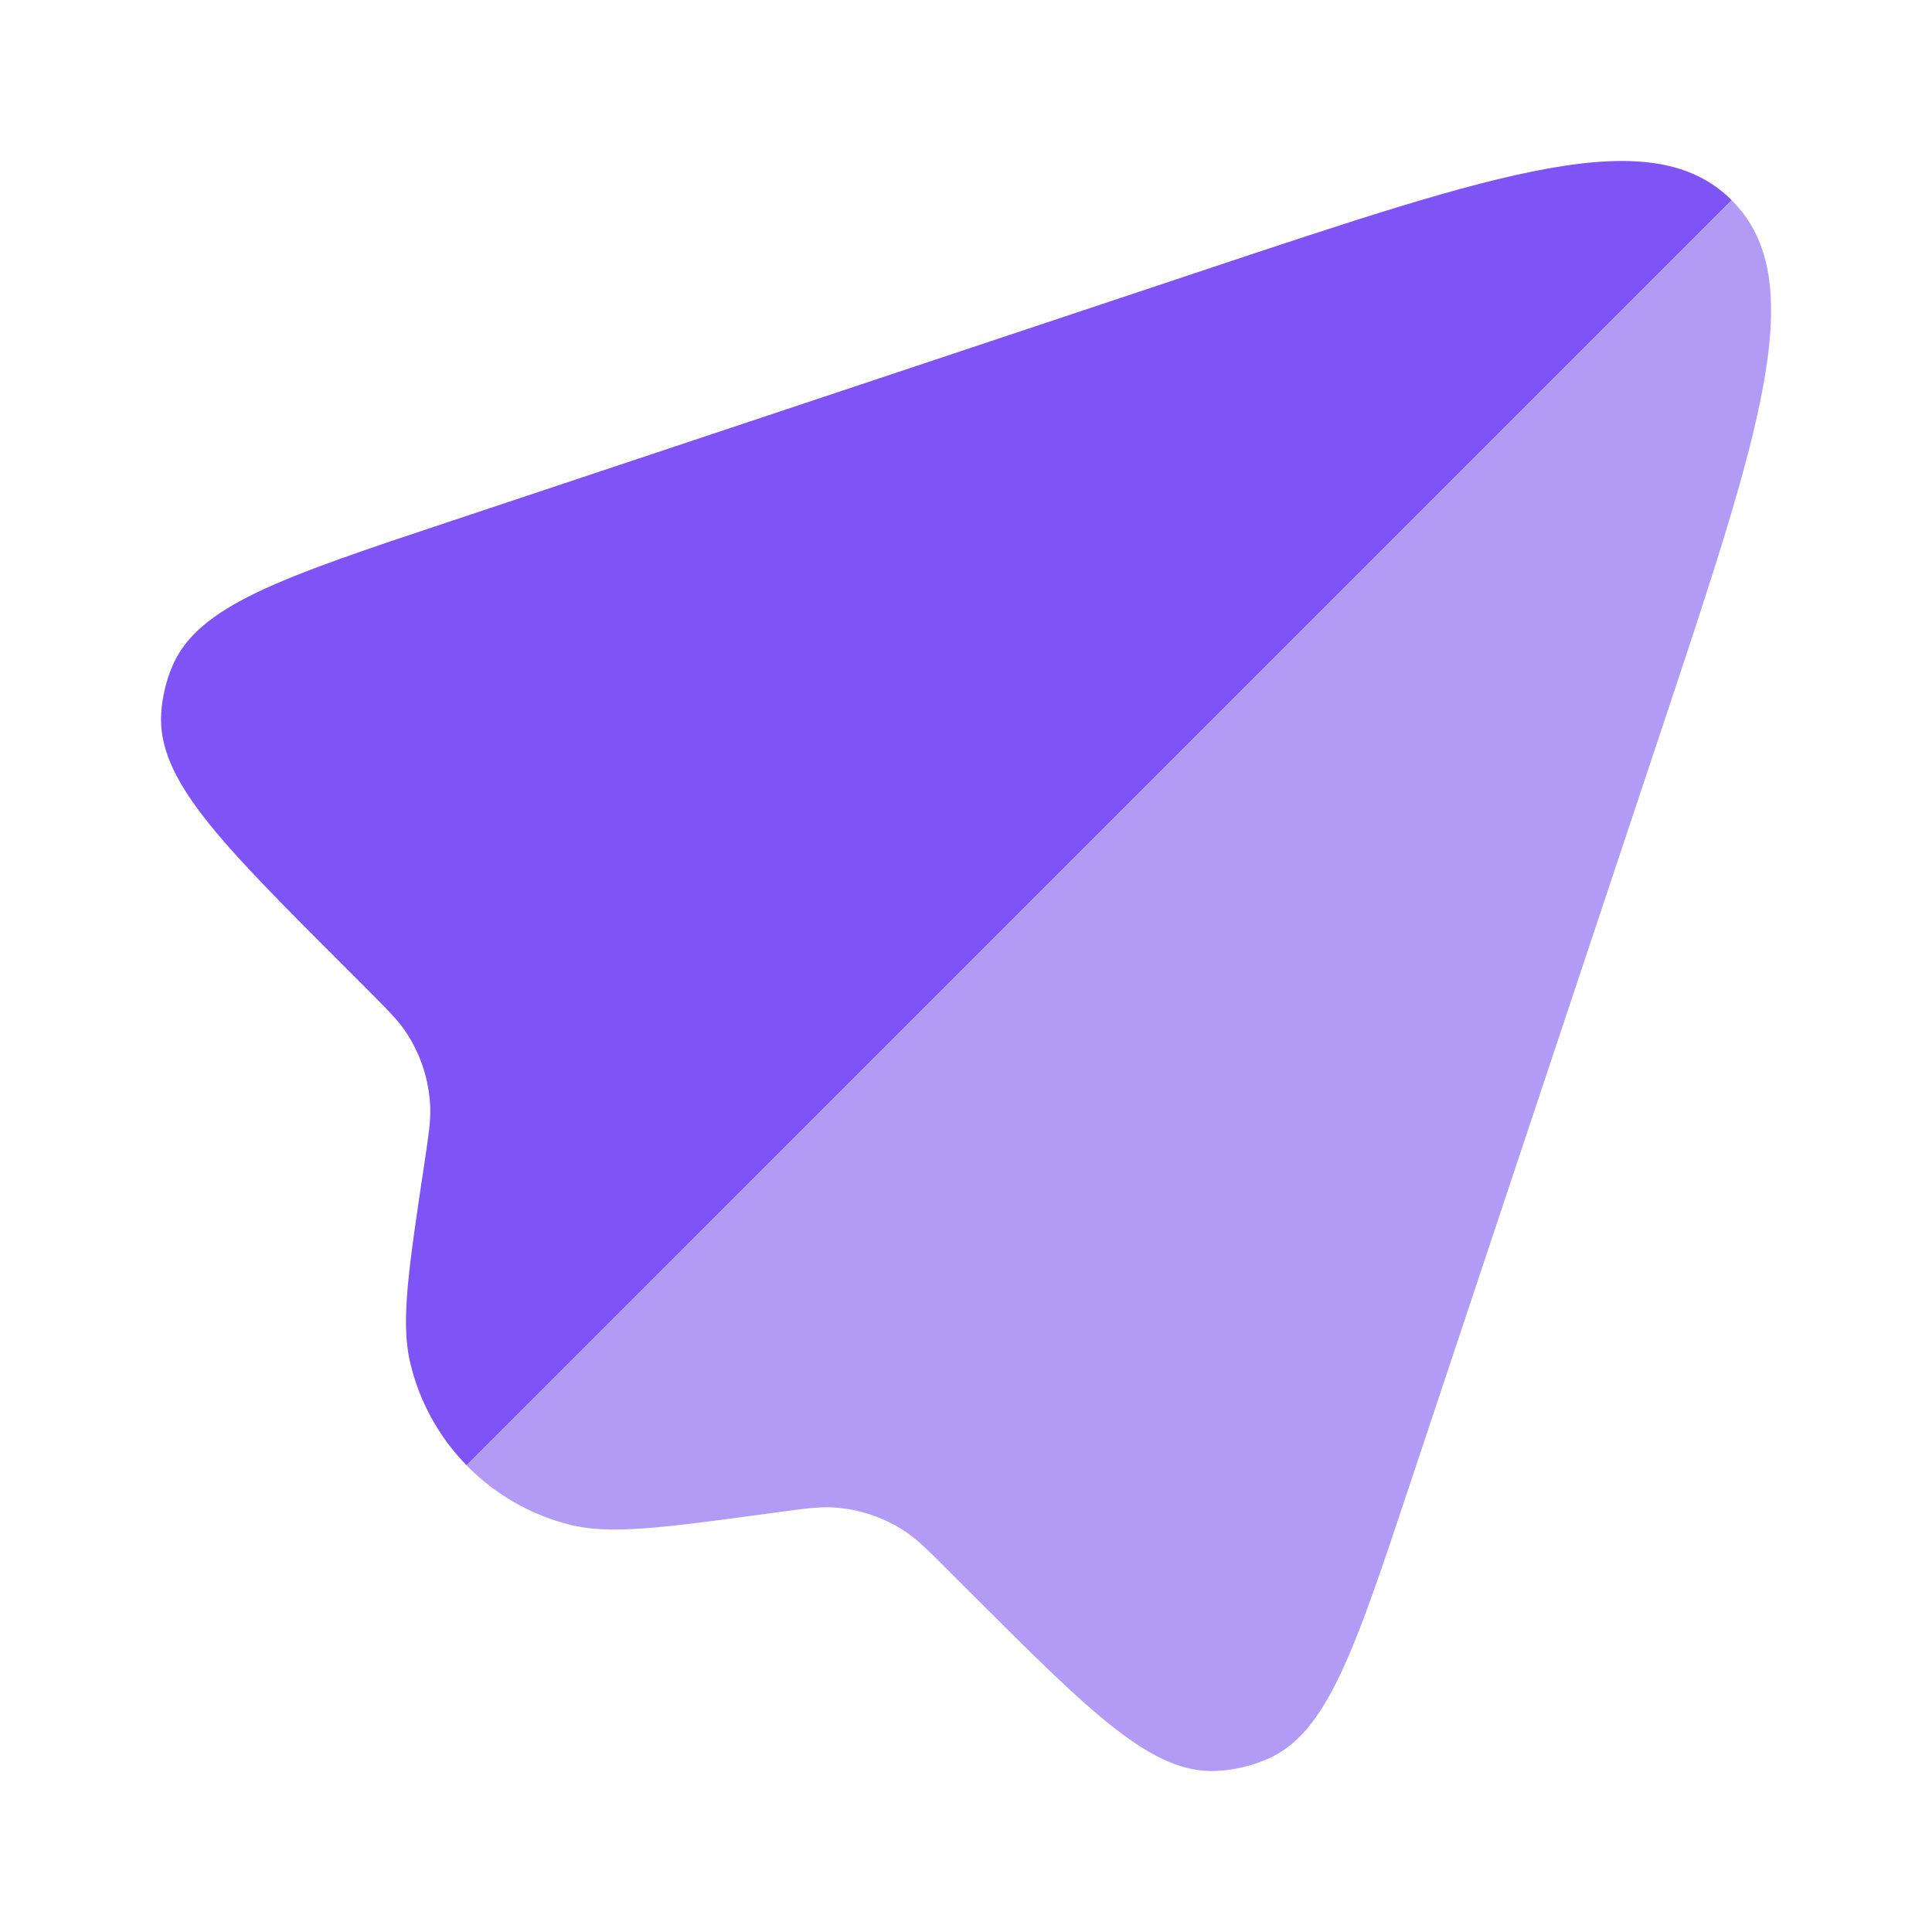<svg width="32" height="32" viewBox="0 0 32 32" fill="none" xmlns="http://www.w3.org/2000/svg">
<path fill-rule="evenodd" clip-rule="evenodd" d="M7.729 24.271L28.683 3.317C27.365 1.999 24.869 2.831 19.875 4.496L7.433 8.643C4.658 9.568 3.27 10.031 2.848 11.048C2.749 11.287 2.69 11.541 2.671 11.799C2.593 12.898 3.627 13.932 5.696 16.001L6.073 16.378C6.413 16.718 6.582 16.888 6.711 17.076C6.964 17.449 7.108 17.886 7.126 18.336C7.135 18.564 7.099 18.802 7.028 19.276C6.767 21.015 6.636 21.884 6.79 22.553C6.942 23.214 7.272 23.804 7.729 24.271Z" fill="#7E54F6"/>
<path d="M23.331 24.648L27.505 12.126C29.17 7.132 30.002 4.636 28.684 3.318L7.729 24.272C8.194 24.747 8.788 25.095 9.458 25.259C10.125 25.422 10.995 25.303 12.737 25.067L12.833 25.054C13.324 24.987 13.569 24.954 13.805 24.968C14.233 24.994 14.646 25.134 15.002 25.372C15.199 25.504 15.374 25.679 15.724 26.029L16.059 26.364C18.073 28.378 19.08 29.385 20.148 29.332C20.442 29.318 20.732 29.249 21.002 29.131C21.98 28.7 22.431 27.349 23.331 24.648Z" fill="#B29BF4"/>
</svg>
